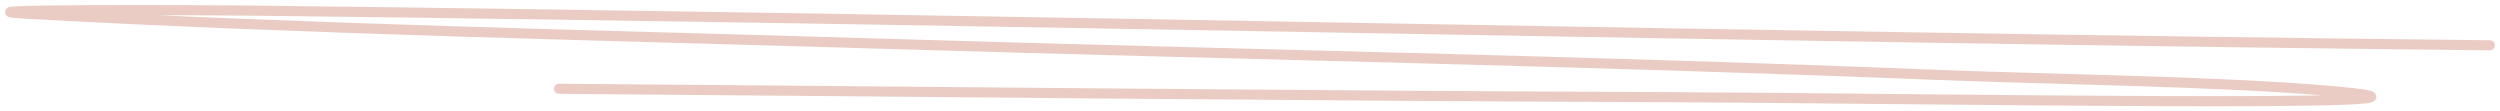 <?xml version="1.0" encoding="UTF-8"?> <svg xmlns="http://www.w3.org/2000/svg" width="247" height="11" viewBox="0 0 247 11" fill="none"> <path d="M246 4.476C172.541 3.681 99.464 1.915 26.003 1.061C18.164 0.97 -5.062 0.925 2.489 1.345C30.167 2.886 59.861 3.492 88.176 4.347C122.273 5.375 156.922 6.018 190.735 7.374C202.881 7.861 219.149 8.013 230.457 9.004C250.468 10.758 186.637 9.679 164.697 9.599C128.184 9.466 91.712 9.055 55.23 8.771" stroke="#AD341A" stroke-opacity="0.25" stroke-linecap="round"></path> </svg> 